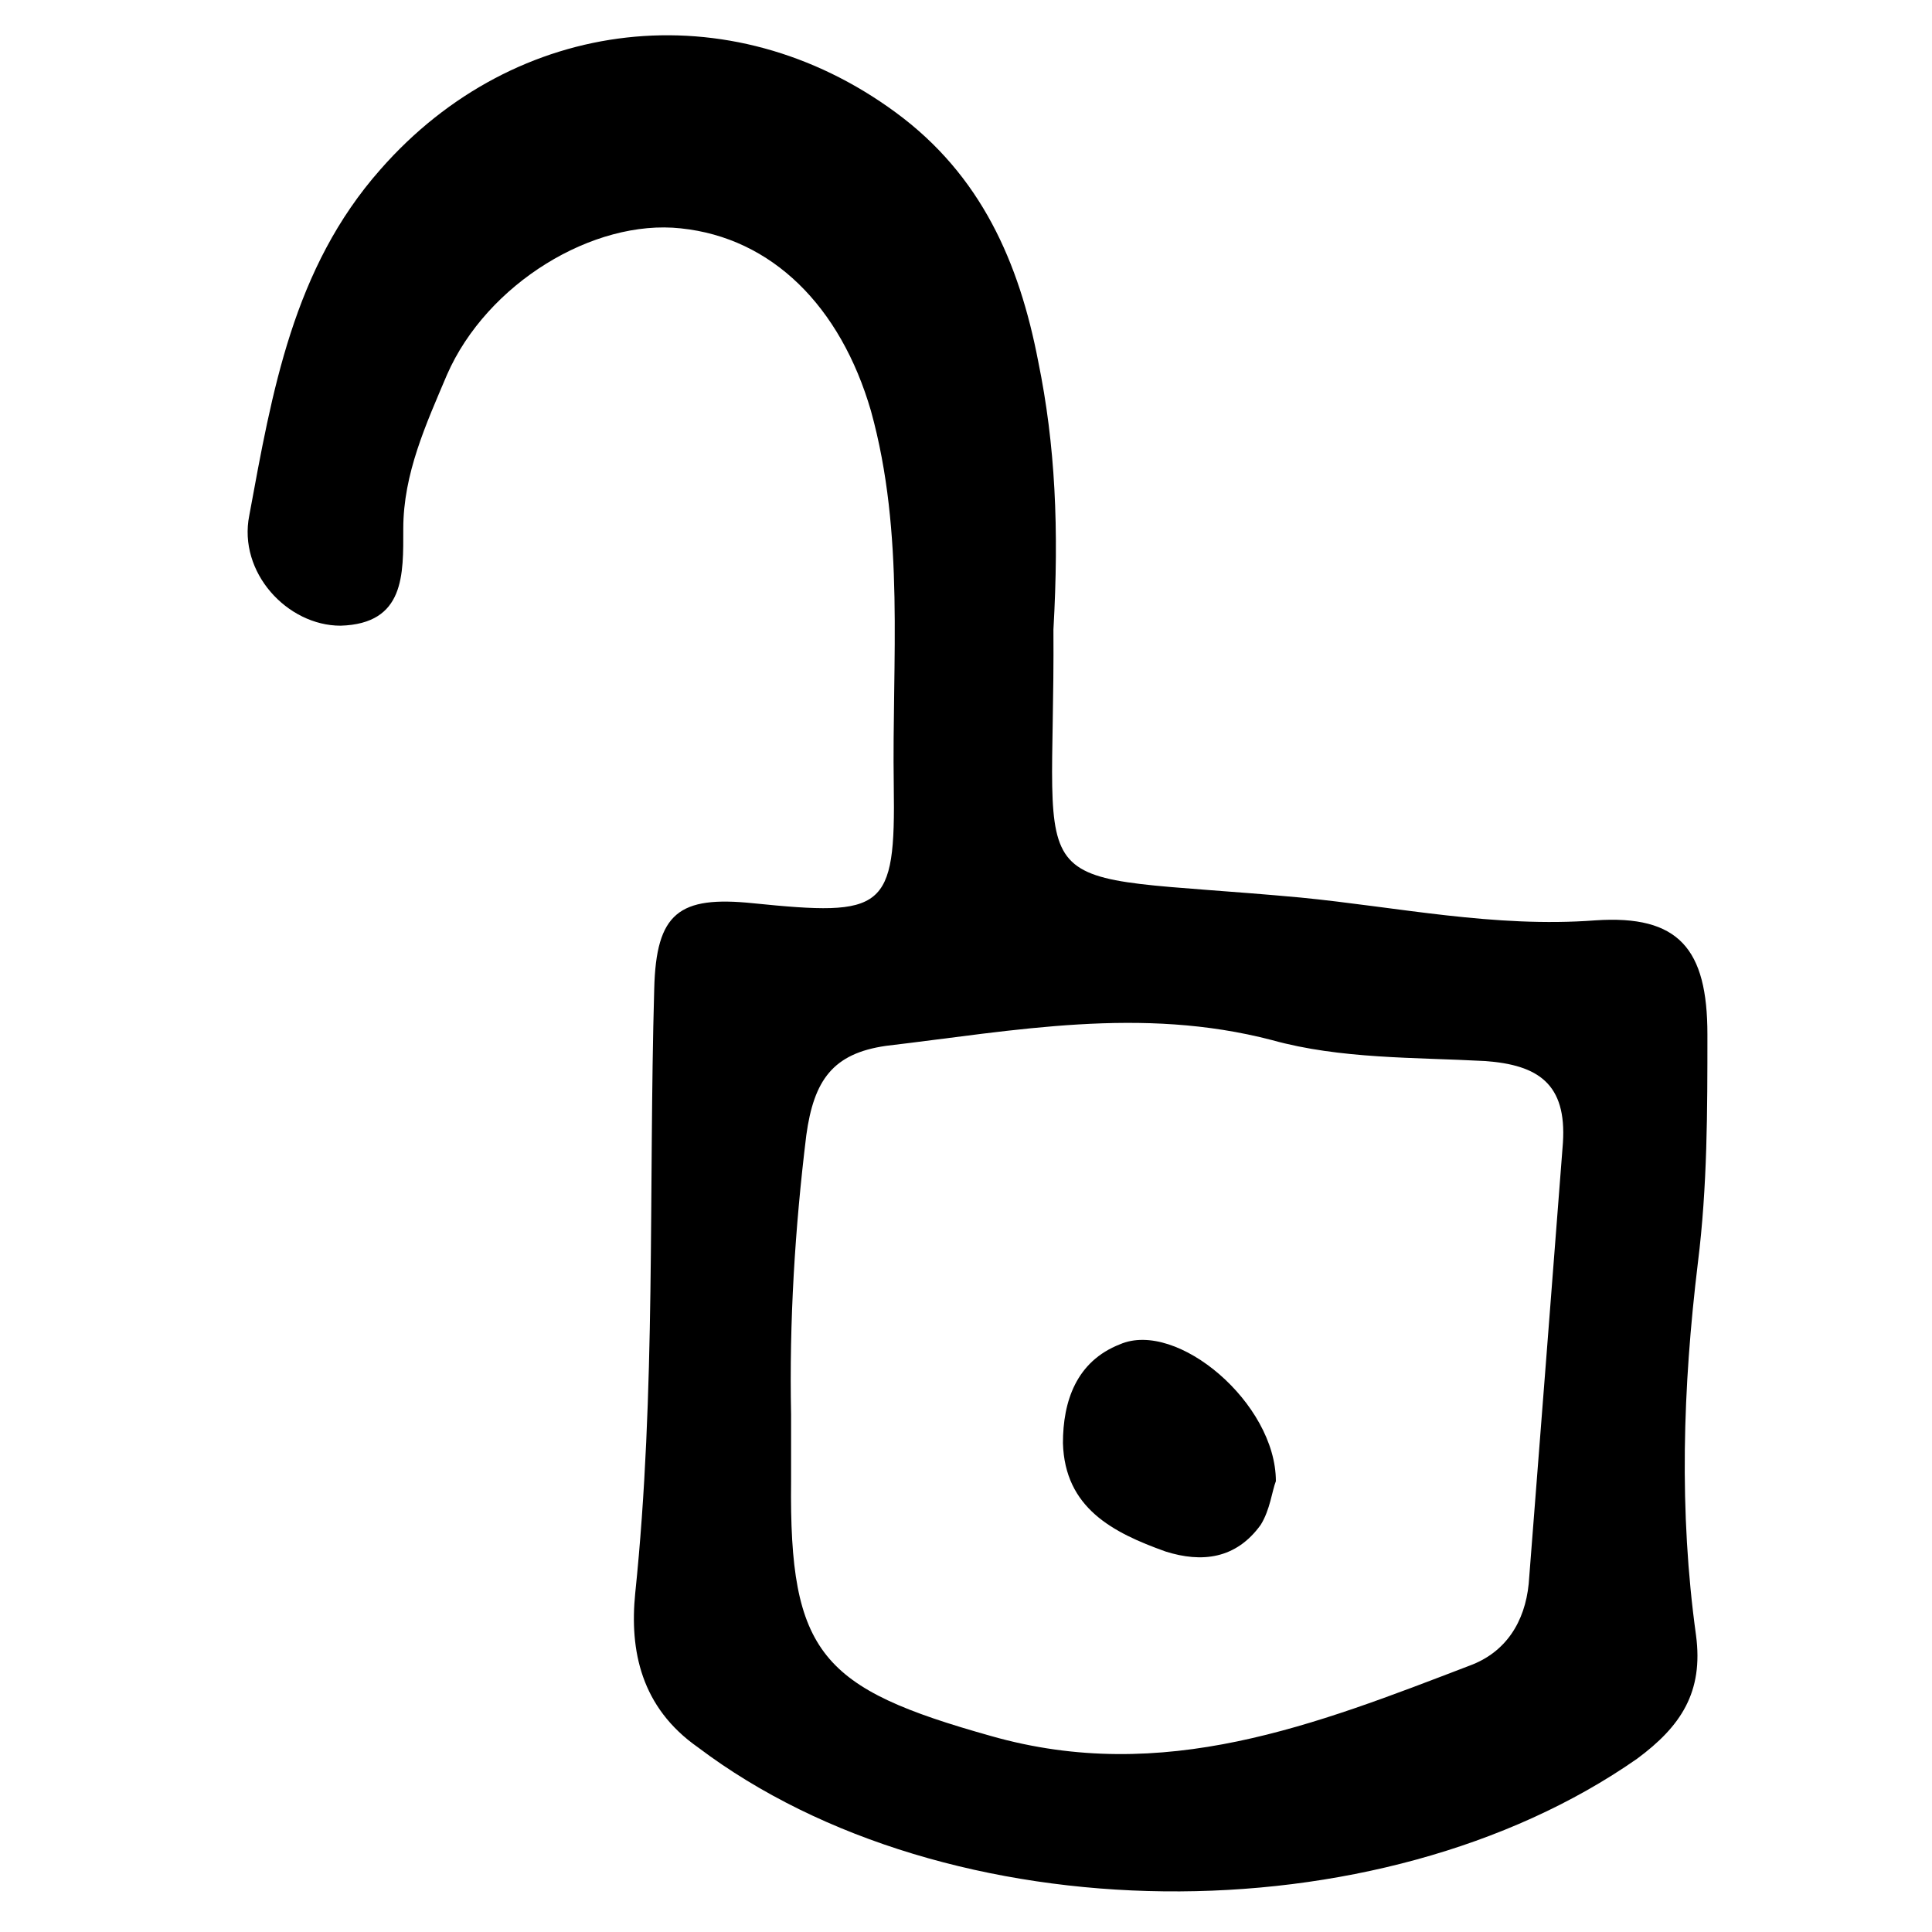 <?xml version="1.0" encoding="UTF-8"?>
<!-- Uploaded to: SVG Repo, www.svgrepo.com, Generator: SVG Repo Mixer Tools -->
<svg fill="#000000" width="800px" height="800px" version="1.1" viewBox="144 144 512 512" xmlns="http://www.w3.org/2000/svg">
 <g>
  <path d="m423.17 310.82c0.504 74.562-11.082 63.984 65.496 71.039 25.695 2.519 51.387 8.062 78.09 6.047 22.168-1.512 29.727 7.559 29.727 30.23 0 20.152 0 40.305-2.519 60.457-4.031 33.25-5.039 66-0.504 98.746 2.016 15.113-4.031 24.184-15.617 32.746-68.52 47.863-182.88 46.855-248.88-3.023-15.113-10.582-18.137-25.695-16.625-40.812 5.543-53.402 3.527-106.81 5.039-160.21 0.504-20.152 6.551-24.688 26.199-22.672 34.762 3.527 37.785 2.016 37.281-31.234-0.504-33.25 3.023-66.504-6.047-99.25-8.062-27.711-26.199-45.848-50.383-48.367-23.176-2.519-51.387 14.609-61.969 38.793-5.543 13.098-11.586 26.199-11.586 40.809 0 12.09 0.504 25.191-16.625 25.695-14.105 0-27.207-14.105-24.184-29.223 6.047-32.746 11.586-65.496 34.762-91.691 35.77-40.809 92.699-47.359 136.53-15.113 22.672 16.625 32.746 39.801 37.785 66 4.535 22.164 5.543 44.332 4.031 71.035zm-69.523 208.07v17.633c-0.504 45.848 8.062 54.914 52.898 67.512 45.848 13.098 86.152-3.023 126.96-18.641 9.574-3.527 14.609-11.586 15.617-21.664 3.023-38.793 6.047-77.586 9.07-116.88 1.008-15.617-6.551-20.656-20.656-21.664-18.641-1.008-38.289-0.504-56.426-5.543-34.762-9.07-68.016-2.519-102.27 1.512-14.109 2.012-19.145 9.066-21.16 23.676-3.023 24.688-4.535 49.375-4.031 74.062z"/>
  <path d="m482.12 536.53c-1.008 2.519-1.512 7.559-4.031 11.586-6.551 9.07-15.617 10.078-25.191 7.055-14.105-5.039-26.703-11.586-27.207-28.719 0-11.082 3.527-21.664 15.113-26.199 15.117-6.547 41.316 15.621 41.316 36.277z"/>
 </g>
</svg>